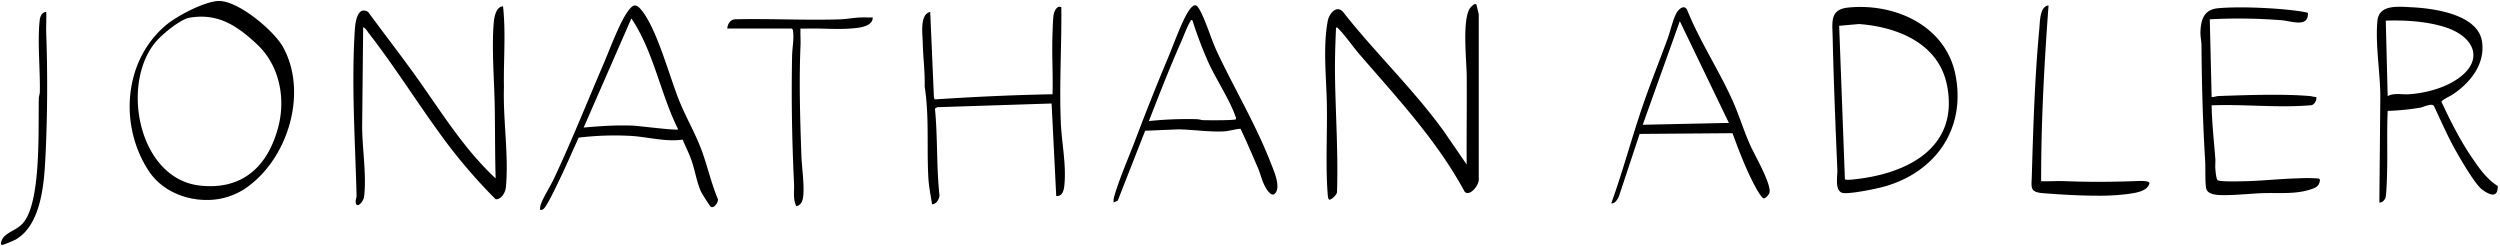 <svg xmlns="http://www.w3.org/2000/svg" width="1283.631" height="126.311" viewBox="0 0 1283.631 126.311">
  <path id="Union_1" data-name="Union 1" d="M.672,125.305c-1.562-.316-.008-3.266.7-4.046,3.115-3.444,7.973-3.858,11.147-8.82C20.545,99.892,19.1,65.5,19.434,50c.023-1.123.491-2.163.516-3.285.235-11.377-1.318-26.294-.031-37.079.216-1.814,1.243-3.967,3.339-4.023h0c.121,3.712-.148,7.465-.017,11.179.743,21.2.623,42.923-.451,64.107-.668,13.185-2.266,34.267-15.367,41.654a59.628,59.628,0,0,1-6.73,2.755Zm276.159-18.052a6.256,6.256,0,0,1,.222-2.386c.888-3.181,5.179-10.047,6.844-13.59,9.143-19.46,17.056-39.316,25.535-59.052,3.083-7.174,8.213-21.154,12.482-26.96,2.4-3.268,3.914-4.217,6.758-.829,8.2,9.779,14.6,34.637,19.77,47.233,3.512,8.555,8.382,16.891,11.519,25.548,2.907,8.018,4.835,16.679,8.193,24.624.1,1.682-2.033,4.873-3.785,3.773a77.925,77.925,0,0,1-5-7.857c-2.169-4.847-3.109-11.187-4.987-16.4-1.249-3.466-2.986-6.752-4.333-10.173v0c-9.1,1.29-18.2-1.5-27.292-1.949a154.48,154.48,0,0,0-26.12.926c-3.191,6.836-6.113,13.848-9.41,20.638-1.355,2.794-6.933,14.86-8.711,16a2.212,2.212,0,0,1-1.266.493A2.266,2.266,0,0,1,276.831,107.253Zm47.83-43.241c3.037.134,22.117,2.593,23.054,1.915h0c-9.214-18.445-12.461-39.7-24.026-56.984l-24.5,56.035C305.866,64.4,312.6,63.9,319.324,63.9Q321.994,63.9,324.661,64.013ZM407.2,93.7c-1.052-21.68-1.428-43.783-.995-65.55.077-3.9,1-8.337.522-12.351-.079-.691-.059-1.222-.736-1.638H372.929c.105-2.222,1.532-4.679,4.033-4.76,8.535-.2,17.091-.075,25.646.048,9.39.136,18.779.271,28.142-.018,3.248-.1,7.195-.846,10.453-.965,1.17-.043,2.346-.027,3.522-.01.967.014,1.932.027,2.894.008-.032,4.74-7.043,5.326-10.764,5.636-5.929.493-12.156.128-18,.041-1.33-.019-2.663,0-4,.011-1.453.017-2.905.033-4.352.006-.107,2.921.145,5.886.022,8.809-.79,18.752-.211,37.315.436,56.048.219,6.285,1.535,14.815.991,20.9-.214,2.406-.927,4.872-3.569,5.456C406.556,101.734,407.393,97.588,407.2,93.7ZM182.113,103.22c-.092-1.182.5-2.209.472-3.277-.715-27.956-2.7-57.049-.9-85.068.25-3.891,1.346-12.581,6.854-9.226,7.763,10.59,15.817,20.988,23.5,31.632,13.3,18.419,25.141,38.232,41.947,53.823-.341-12.112-.27-24.236-.451-36.356-.2-13.747-1.665-30.109-.512-43.7.246-2.9,1.221-8.15,4.77-8.294h0c1.492,13.8.2,27.669.458,41.584-.535,16.221,2.561,35.342,1,51.3-.262,2.666-2.237,6.325-5.243,6.176a276.614,276.614,0,0,1-29.423-34.784c-12.1-16.761-23.152-34.3-35.854-50.648-.344-.443-2.193-3.353-2.765-2.7l-.5,48.705c-.265,11.835,2.383,26.389.986,37.985-.249,2.066-2.107,4.442-3.315,4.442C182.606,104.82,182.2,104.363,182.113,103.22ZM476.171,90.864c-.88-15.617.52-31.459-1.9-47.022.2-7.428-.834-14.938-.976-22.3-.087-4.572-1.671-14.786,3.824-15.929l1.905,43.932.443.986c20.029-1.312,40.27-2.276,60.455-2.645.3-10.189-.407-20.471-.023-30.659.106-2.812.185-7.312.538-9.913.25-1.843,1.781-5.345,4.01-4.084.191,19.5-1.089,39.7-.266,59.16.432,10.2,2.678,20.624,1.941,30.873-.2,2.756-.581,7.241-4.3,6.87h0l-2.379-47.5-58.754,1.9-1.136.749c1.461,14.815.708,29.774,2.346,44.608-.3,2.047-1.525,4.339-3.826,4.515C477.377,99.942,476.426,95.389,476.171,90.864Zm350.618,13.063c5.983-16.5,10.47-33.52,16.164-50.117,4-11.648,8.635-23.089,12.864-34.654,1.307-3.573,3.122-11.718,5.3-14.186,1.358-1.539,3.358-2.764,4.608-.472,6.489,16.126,16.209,30.743,23.32,46.538,3.361,7.464,5.706,15.346,9.023,22.816,2.208,4.975,10.912,19.9,10,24.5a5.319,5.319,0,0,1-2.75,3.012c-1.156.29-4.138-5.209-4.716-6.291-4.611-8.634-8.187-18.011-11.541-27.188v0l-47.691.373-10.682,32.192c-.69,1.465-1.854,3.481-3.685,3.481Q826.893,103.935,826.789,103.927Zm16.177-40.371,44.24-.953L862,10.364Zm378.216,39.9.492-52.977c.183-12.7-2.7-27.889-1.47-40.378.832-8.461,10.866-7.183,17.407-6.884,11.234.516,34.092,3.542,36.26,17.471,1.822,11.686-6.023,21.354-15.15,27.394-1.115.74-5.7,2.817-5.611,3.752,4.749,10.133,9.647,19.926,16.014,29.166,3.69,5.356,7.222,10.437,12.851,14h0c.168,6.688-4.564,4.451-8.141,1.721-3.5-2.671-10.764-15.146-13.25-19.545-4.26-7.535-7.692-15.482-11.391-23.3-1.164-1.566-5.274.567-7.064.913a124.4,124.4,0,0,1-16.67,1.642c-.521,12.068.085,24.3-.453,36.358-.092,2.022-.239,5.753-.524,7.553-.226,1.432-1.467,3.133-3.006,3.133A2.1,2.1,0,0,1,1221.181,103.452Zm3.3-93.351.978,38.731h0c2.2-1.211,4.846-1.094,7.471-.977a31.6,31.6,0,0,0,3.7.022c7.957-.6,16.951-2.89,23.708-7.2,15.215-9.715,10.052-22.3-5.383-27.233-7.932-2.534-17.154-3.43-25.741-3.43C1227.615,10.013,1226.033,10.044,1224.485,10.1ZM571.535,100.59c2.475-8.825,7.477-20.215,10.837-29.078,5.346-14.1,10.925-28.242,16.785-42.138,2.641-6.261,7.427-19.766,10.957-24.684,2.8-3.9,4.01-2.844,5.848.752,3.227,6.307,5.4,14.22,8.549,20.914,8.916,18.936,19.755,36.965,27.423,56.69,1.49,3.829,5.636,12.818,2.017,15.987h0c-1.869,1.638-4.406-2.727-5.179-4.28-1.33-2.676-2.231-6.412-3.5-9.33-2.867-6.609-5.7-13.244-8.785-19.758-.446-.274-6.471,1.138-7.832,1.237-7.529.542-16.637-.894-24.261-.988l-16.916.723-14.056,35.842-2.11.976A8.273,8.273,0,0,1,571.535,100.59ZM610.686,10.5c-1.533,2.321-3.472,7.627-4.729,10.463-5.928,13.38-11.237,27.068-16.564,40.694a189.489,189.489,0,0,1,24.517-.968c1.229.008,2.408.5,3.765.518,2.165.032,15.773.178,16.438-.5a3.143,3.143,0,0,0-.374-1.763c-3.091-8.683-10.02-19.014-13.983-27.835a209.95,209.95,0,0,1-8.009-21.221h0a2.6,2.6,0,0,0-.523-.072C610.747,9.812,610.922,10.141,610.686,10.5ZM75.869,87.267C60.606,64.022,62.944,30.83,84.624,12.492,90.283,7.707,103.825.606,111.177.028h0c10.057-.789,28.955,15.151,33.644,23.622,13.163,23.792,2.2,58.58-20.079,73.068a35.239,35.239,0,0,1-19.2,5.446C93.942,102.164,82.251,96.987,75.869,87.267Zm21-78.693h0C92,9.394,82.627,17.216,79.41,21.061c-18.138,21.685-8.819,70.171,22.715,73.714,21.982,2.468,35.064-10.04,40.3-30.269,3.843-14.838.443-31.647-10.951-42.259-8.713-8.114-17.126-14.192-28.623-14.192A35.951,35.951,0,0,0,96.873,8.573ZM681.19,98.961c-1.143-14.669-.1-32-.437-47.061-.3-13.371-2-28.431.5-41.737.663-3.525,4.395-8.332,7.825-4.57,16.6,21.173,36.246,39.748,51.989,61.613l11.5,16.772c-.1-15.119.135-30.255.027-45.381-.059-8.053-2.342-28.181,1.474-34.58.426-.712,2.633-3.218,3.494-2.211l1.211,4.974,0,84.582c.392,2.911-4.482,9.227-7.181,6.652-14.353-26.519-34.513-47.962-53.98-70.547-3.478-4.036-7.108-9.369-10.705-13.061-.452-.465-.622-.9-1.416-.72h0c-.408,8.912-.669,17.881-.5,26.856.357,19.085,1.634,38.273,1,57.475.033,1.348-2.474,3.665-3.625,3.985a.56.56,0,0,1-.151.022C681.331,102.025,681.242,99.627,681.19,98.961Zm367.536-.261c-7.211-.576-6.16-2.695-5.972-9.277.7-24.367,1.537-50.8,3.83-75.023.352-3.723.183-11.66,4.751-12.114h0c-2.227,30.05-3.849,60.077-3.806,90.247,1.964.063,3.94.022,5.917-.018,2.083-.042,4.166-.085,6.238-.005,12.811.491,22.855.416,35.641,0,1.428-.046,7.949-.567,7.8,1.121-.989,4.1-7.083,4.888-10.758,5.43a114.851,114.851,0,0,1-16,.915C1066.74,99.976,1056.345,99.309,1048.726,98.7Zm83.516-2.636c-.628-3.99-.247-9.975-.509-14.215-1.228-19.881-1.707-38.947-1.879-58.921-.02-2.42-.665-4.852-.515-7.6.35-6.441,2.168-11.024,9.281-11.633,11.33-.972,29.564-.108,40.923,1.449.811.11,4.762.713,4.945,1,.438,7.779-8.655,4.082-13.505,3.747a278.773,278.773,0,0,0-36.868-.481l.956,39.9c1.219.082,2.337-.453,3.547-.5,13.806-.5,34.134-1.215,47.537.078a11.542,11.542,0,0,0,2.674.419,4.161,4.161,0,0,1-2.244,4.171c-9.708.887-19.472.58-29.242.274-7.429-.233-14.862-.466-22.277-.174.15,9.116,1.193,18.23,1.9,27.319.134,1.727-.138,3.49.011,5.215.121,1.412.405,5.331,1.219,5.907,1.25.885,11.424.578,13.781.529,8.944-.185,18.132-1.249,27.078-1.464a86.177,86.177,0,0,1,10.033,0c.673.076,1.3.026,1.621.785-.369,2.971-1.7,3.805-4.257,4.7-6.04,2.116-12.4,2.084-18.739,2.052-2.254-.012-4.5-.022-6.737.063-5.81.221-12.241.931-18.032.99-.539.005-1.175.018-1.864.018C1137.595,99.693,1132.761,99.363,1132.242,96.064ZM946.475,98.672c-5.289-.2-3.426-8.376-3.587-12.1C941.911,63.9,941,40.882,940.47,18.215c-.181-7.7-1.368-13.9,8.012-14.84v0c24.151-2.415,50.284,9.415,55.13,34.919,5.534,29.129-12.21,51.682-40.2,57.884-4,.886-12.234,2.5-16.422,2.5Q946.722,98.681,946.475,98.672Zm5.609-7.152c26.977-2.96,53.235-16.305,47.176-47.927-4.165-21.736-25.3-30.249-45.263-31.76l-10.174.908,2.948,78.738v0C947.239,92.131,951.071,91.629,952.084,91.519Z" transform="translate(0.5 0.504)" stroke="rgba(0,0,0,0)" stroke-miterlimit="10" stroke-width="1"/>
</svg>
